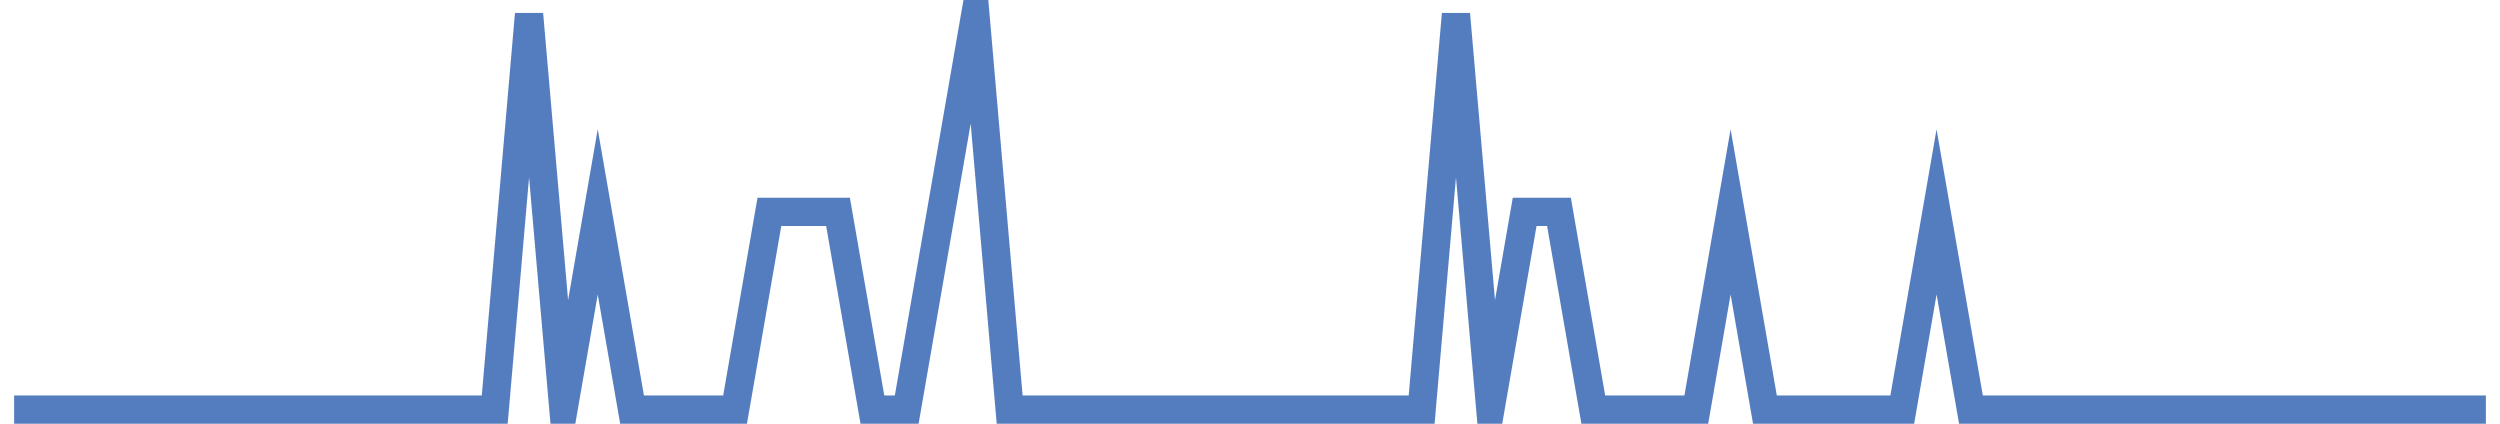 <?xml version="1.0" encoding="UTF-8"?>
<svg xmlns="http://www.w3.org/2000/svg" xmlns:xlink="http://www.w3.org/1999/xlink" width="177pt" height="30pt" viewBox="0 0 177 30" version="1.1">
<g id="surface3737996">
<path style="fill:none;stroke-width:2;stroke-linecap:butt;stroke-linejoin:miter;stroke:rgb(32.941%,49.02%,74.902%);stroke-opacity:1;stroke-miterlimit:10;" d="M 1 29 L 35.027 29 L 37.457 1 L 39.891 29 L 42.32 15 L 44.75 29 L 52.043 29 L 54.473 15 L 59.332 15 L 61.766 29 L 64.195 29 L 69.055 1 L 71.484 29 L 100.652 29 L 103.082 1 L 105.516 29 L 107.945 15 L 110.375 15 L 112.805 29 L 120.098 29 L 122.527 15 L 124.957 29 L 134.68 29 L 137.109 15 L 139.543 29 L 176 29 "/>
</g>
</svg>
